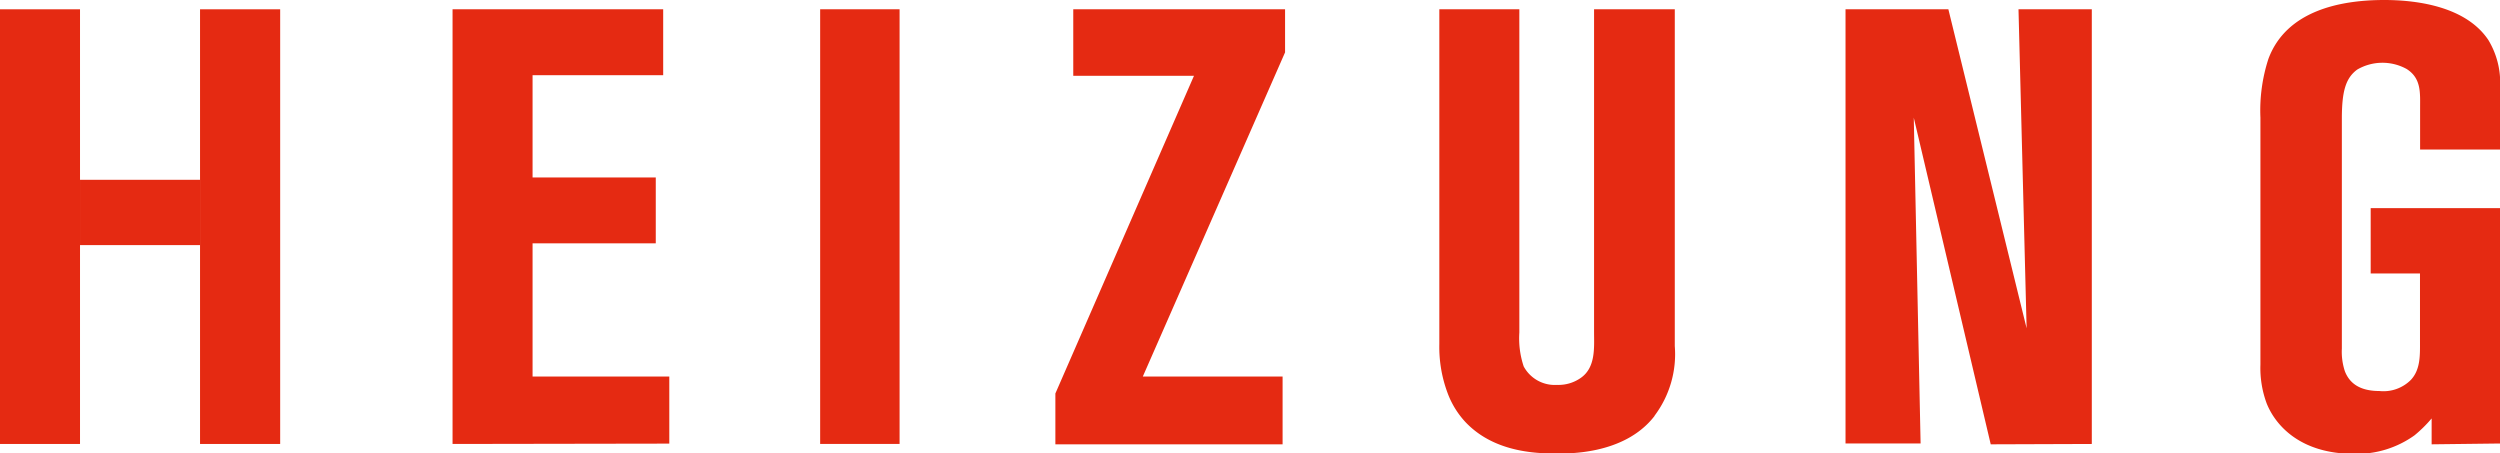 <svg xmlns="http://www.w3.org/2000/svg" viewBox="0 0 212.46 38.52">
	<path class="heizung-move" fill="#e52a12" d="M38.46,37.73V.79h17.9v5.6H45.26v8.69H55.73v5.6H45.26V32H56.88v5.7Zm31.24,0V.79h6.75V37.73ZM97.12,32H109v5.76H89.69V33.44l11.78-27H91.21V.79h18V4.45Zm43.49,3.35c-2.62,3.4-7.64,3.19-8.53,3.19-2.72,0-5.55-.57-7.54-2.67A7.39,7.39,0,0,1,123,33.34a11.14,11.14,0,0,1-.68-4.08V.79h6.8V28.26a7.52,7.52,0,0,0,.37,2.88,3,3,0,0,0,2.83,1.57,3.3,3.3,0,0,0,2-.58c1.31-.89,1.15-2.62,1.15-3.92V.79h6.86V29.41A8.7,8.7,0,0,1,140.61,35.33Zm28.57,2.41L162.64,10l.58,27.69h-6.38V.79h8.74l6.65,27.11L171.54.79h6.23V37.73Zm37.47,0v-2.2A11.18,11.18,0,0,1,205.19,37a8.44,8.44,0,0,1-5.13,1.57c-4.61,0-6.7-2.46-7.43-4.29A8.63,8.63,0,0,1,192.1,31v-21A14.17,14.17,0,0,1,192.78,5c1.52-4.08,6.07-5,9.84-5,3,0,7,.63,8.85,3.4a7,7,0,0,1,1,3.92v5.39h-6.8V9.16c0-1.26.11-2.51-1.15-3.3a4.26,4.26,0,0,0-4.19.05c-1,.73-1.31,1.88-1.31,4.19V29.62a5.29,5.29,0,0,0,.26,1.94c.31.78,1,1.67,2.93,1.67a3.29,3.29,0,0,0,2.67-.94c.84-.89.78-2.15.78-3.3V23.24h-4.19V17.69h11v20Z"/>
	<polygon fill="#e52a12" points="6.8 15.28 6.8 9.53 6.8 0.79 0 0.79 0 37.73 6.8 37.73 6.8 29.95 6.8 20.83 6.8 15.28"/>
	<polygon class="heizung-move" fill="#e52a12" points="17 0.79 17 9.53 17 15.28 17 20.83 17 29.95 17 37.73 23.81 37.73 23.81 0.79 17 0.79"/>
	<path id="heizung-balken" fill="#e52a12" d="M17,20.83H6.8V15.28H17Z"/>
</svg>